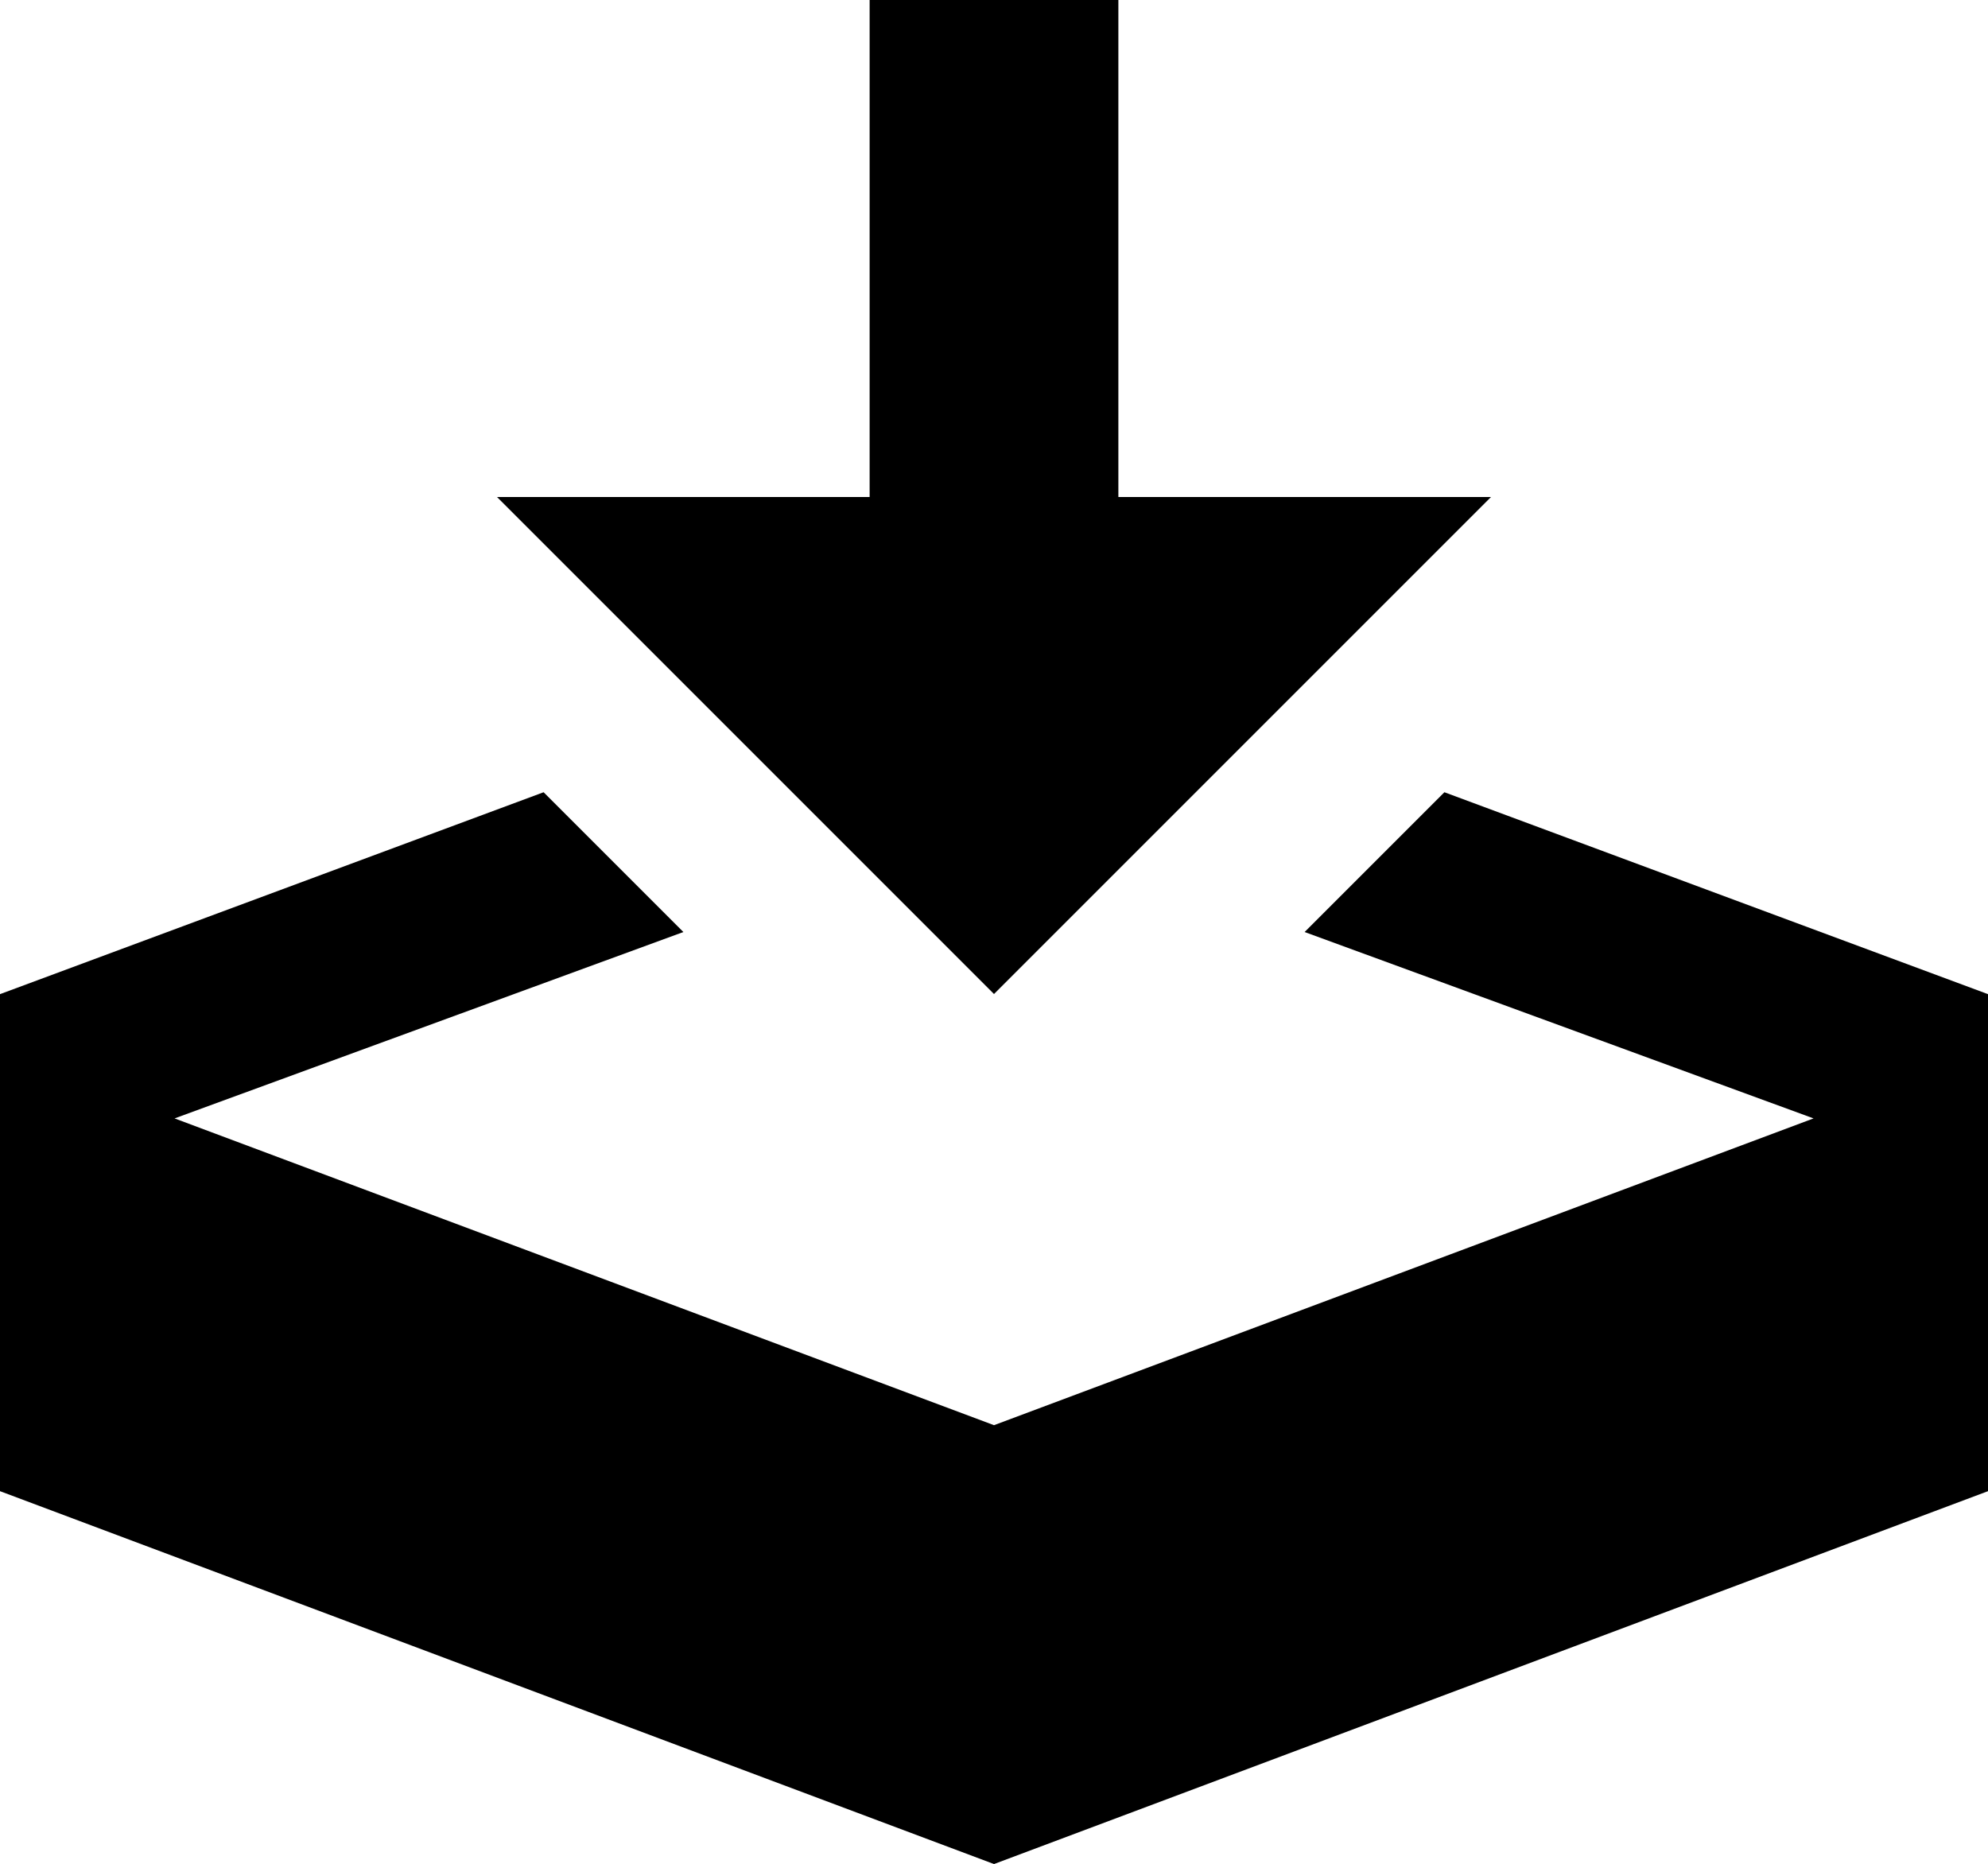 <?xml version="1.0" encoding="utf-8"?>
<!-- Generator: Adobe Illustrator 16.0.3, SVG Export Plug-In . SVG Version: 6.00 Build 0)  -->
<!DOCTYPE svg PUBLIC "-//W3C//DTD SVG 1.1//EN" "http://www.w3.org/Graphics/SVG/1.1/DTD/svg11.dtd">
<svg version="1.1" id="Ebene_1" xmlns="http://www.w3.org/2000/svg" xmlns:xlink="http://www.w3.org/1999/xlink" x="0px" y="0px"
	 width="16px" height="15.002px" viewBox="0 0 16 15.002" enable-background="new 0 0 16 15.002" xml:space="preserve">
<g>
	<g>
		<path d="M16,8.001v4l-8,3.001l-8-3.001v-4l4.375-1.625L5.5,7.501l-4.095,1.5L8,11.47l6.596-2.469l-4.096-1.5l1.125-1.125L16,8.001
			z M4,4h2.999V0h2.002v4H12l-4,4L4,4z"/>
	</g>
</g>
</svg>
